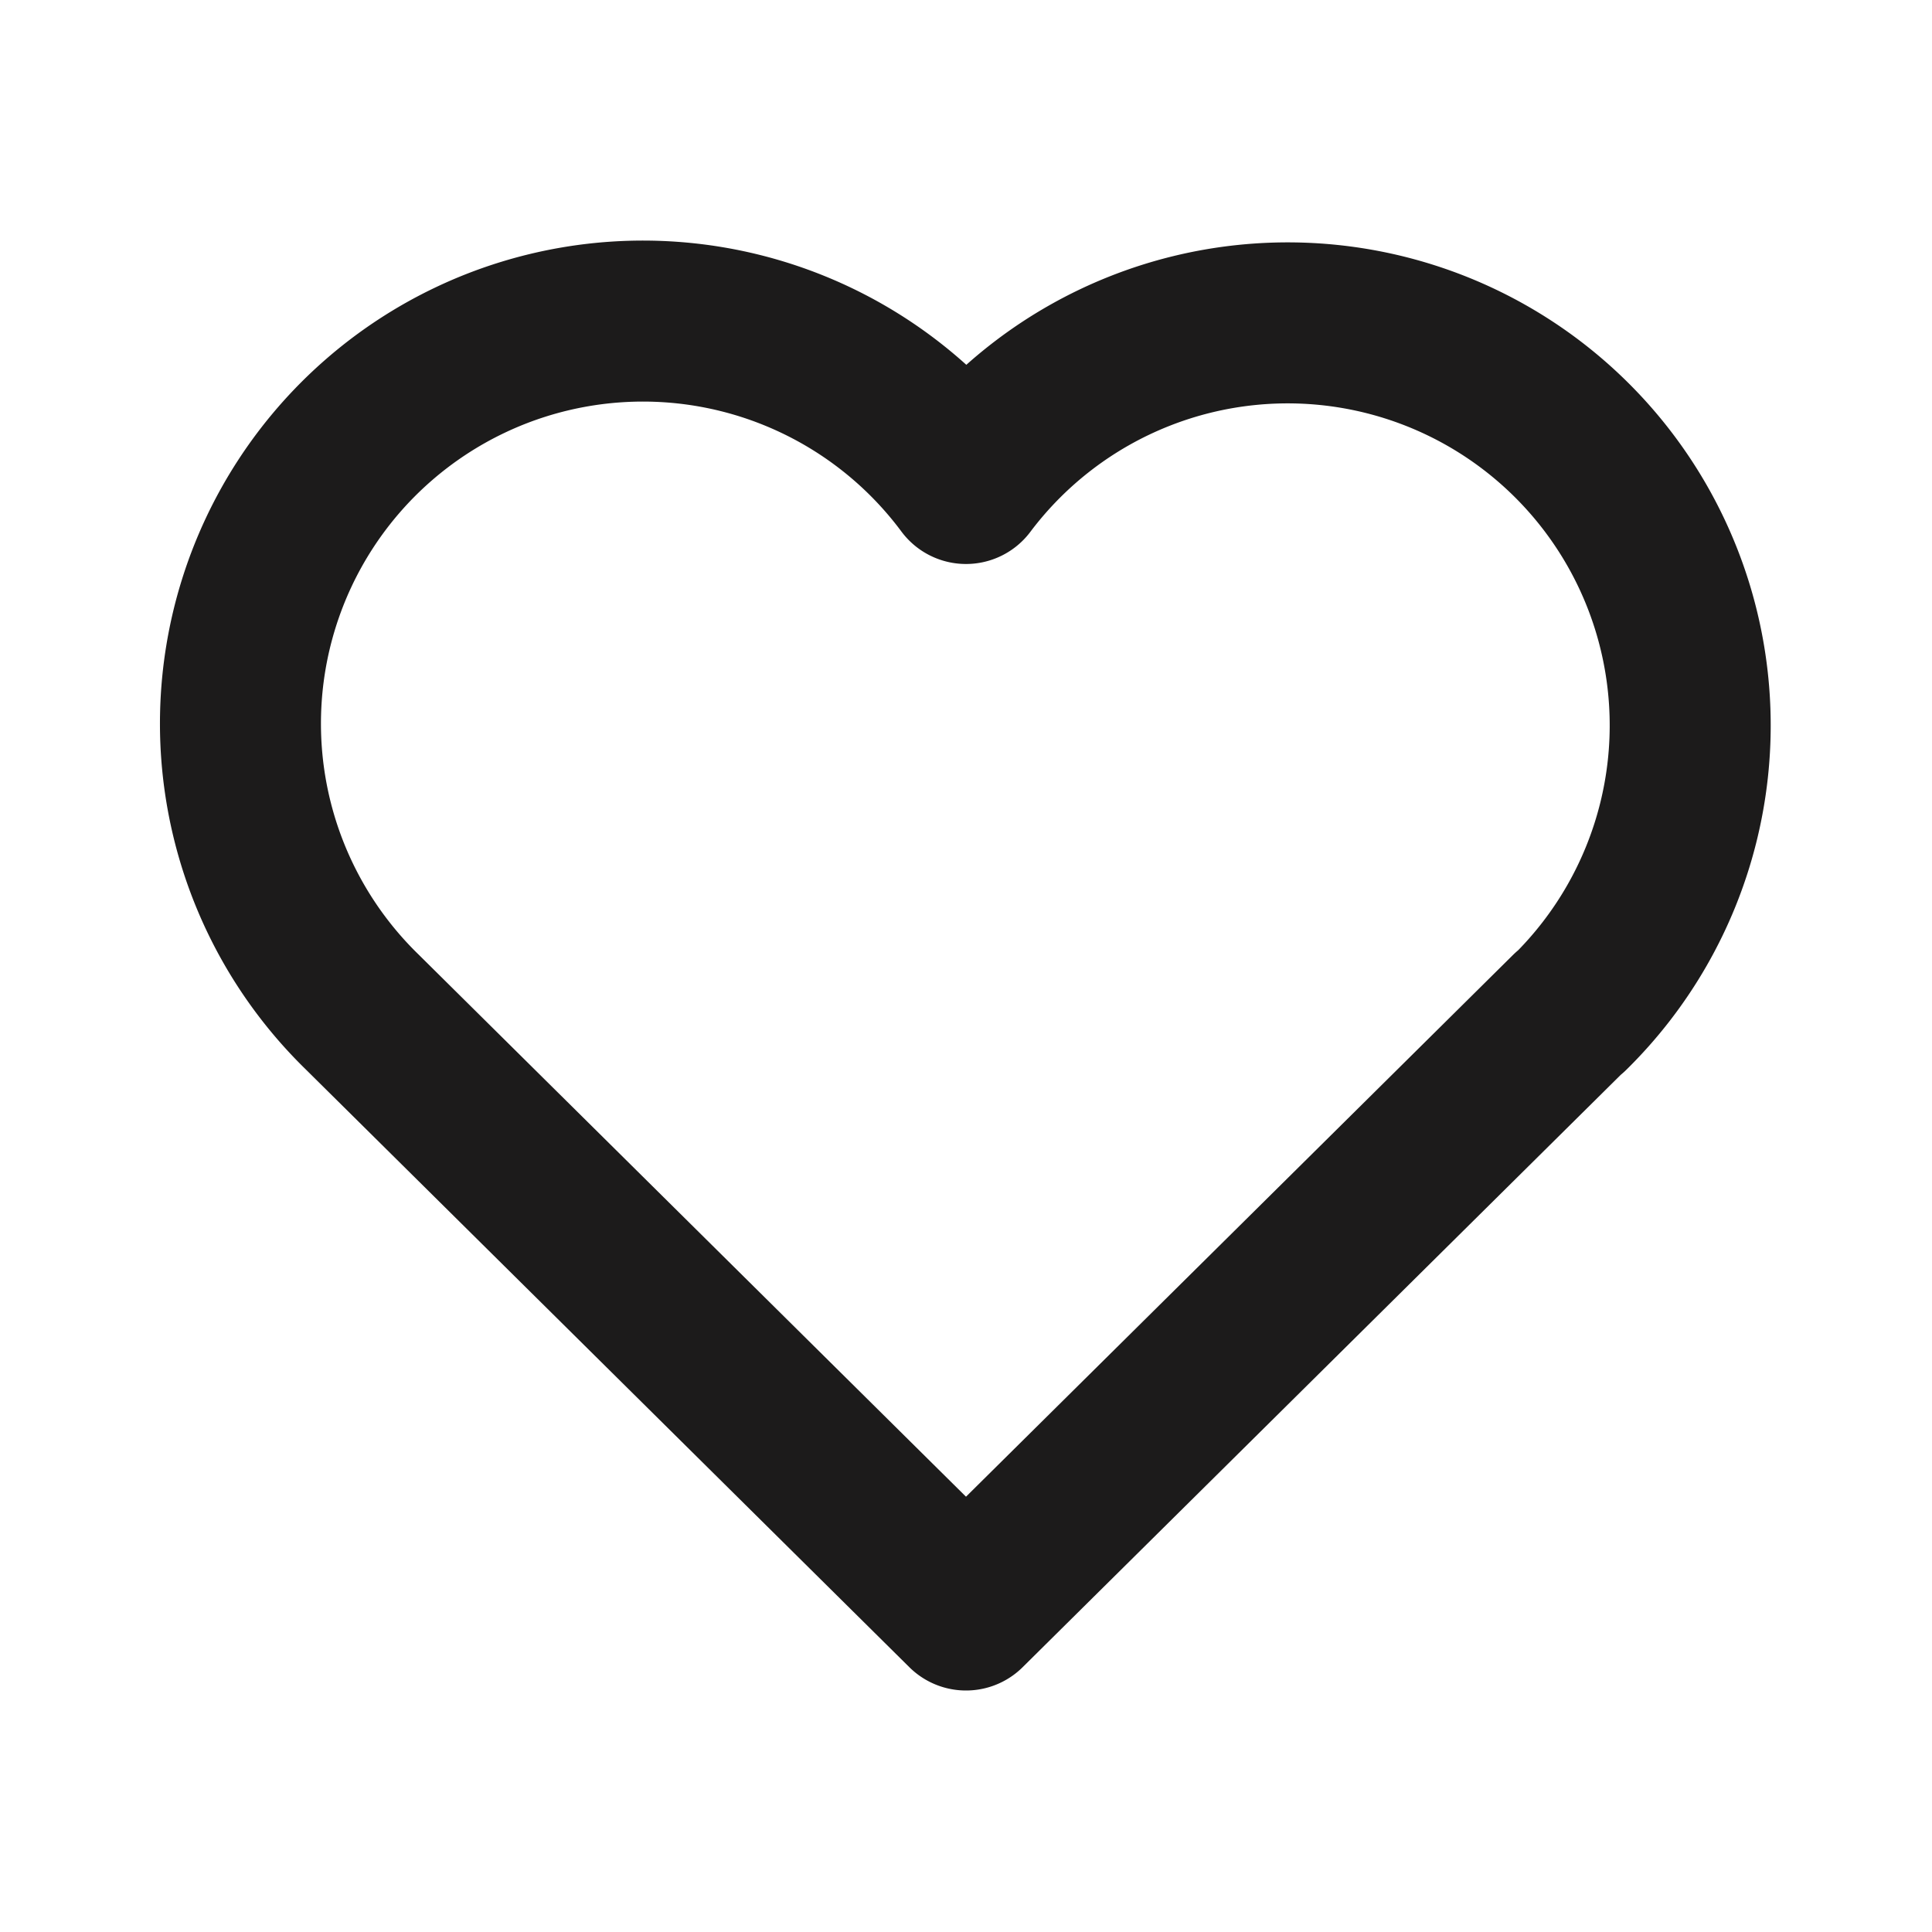 <svg class="icon icon-tabler icons-tabler-outline icon-tabler-heart" stroke-linejoin="round" stroke-linecap="round" stroke-width="2" stroke="#1C1B1B" fill="none" viewBox="0 0 24 24" height="24" width="24" xmlns="http://www.w3.org/2000/svg">
  <path fill="none" d="M0 0h24v24H0z" stroke="none"></path>
  <path d="M19.5 12.572l-7.5 7.428l-7.5 -7.428a5 5 0 1 1 7.5 -6.566a5 5 0 1 1 7.5 6.572"></path>
</svg>